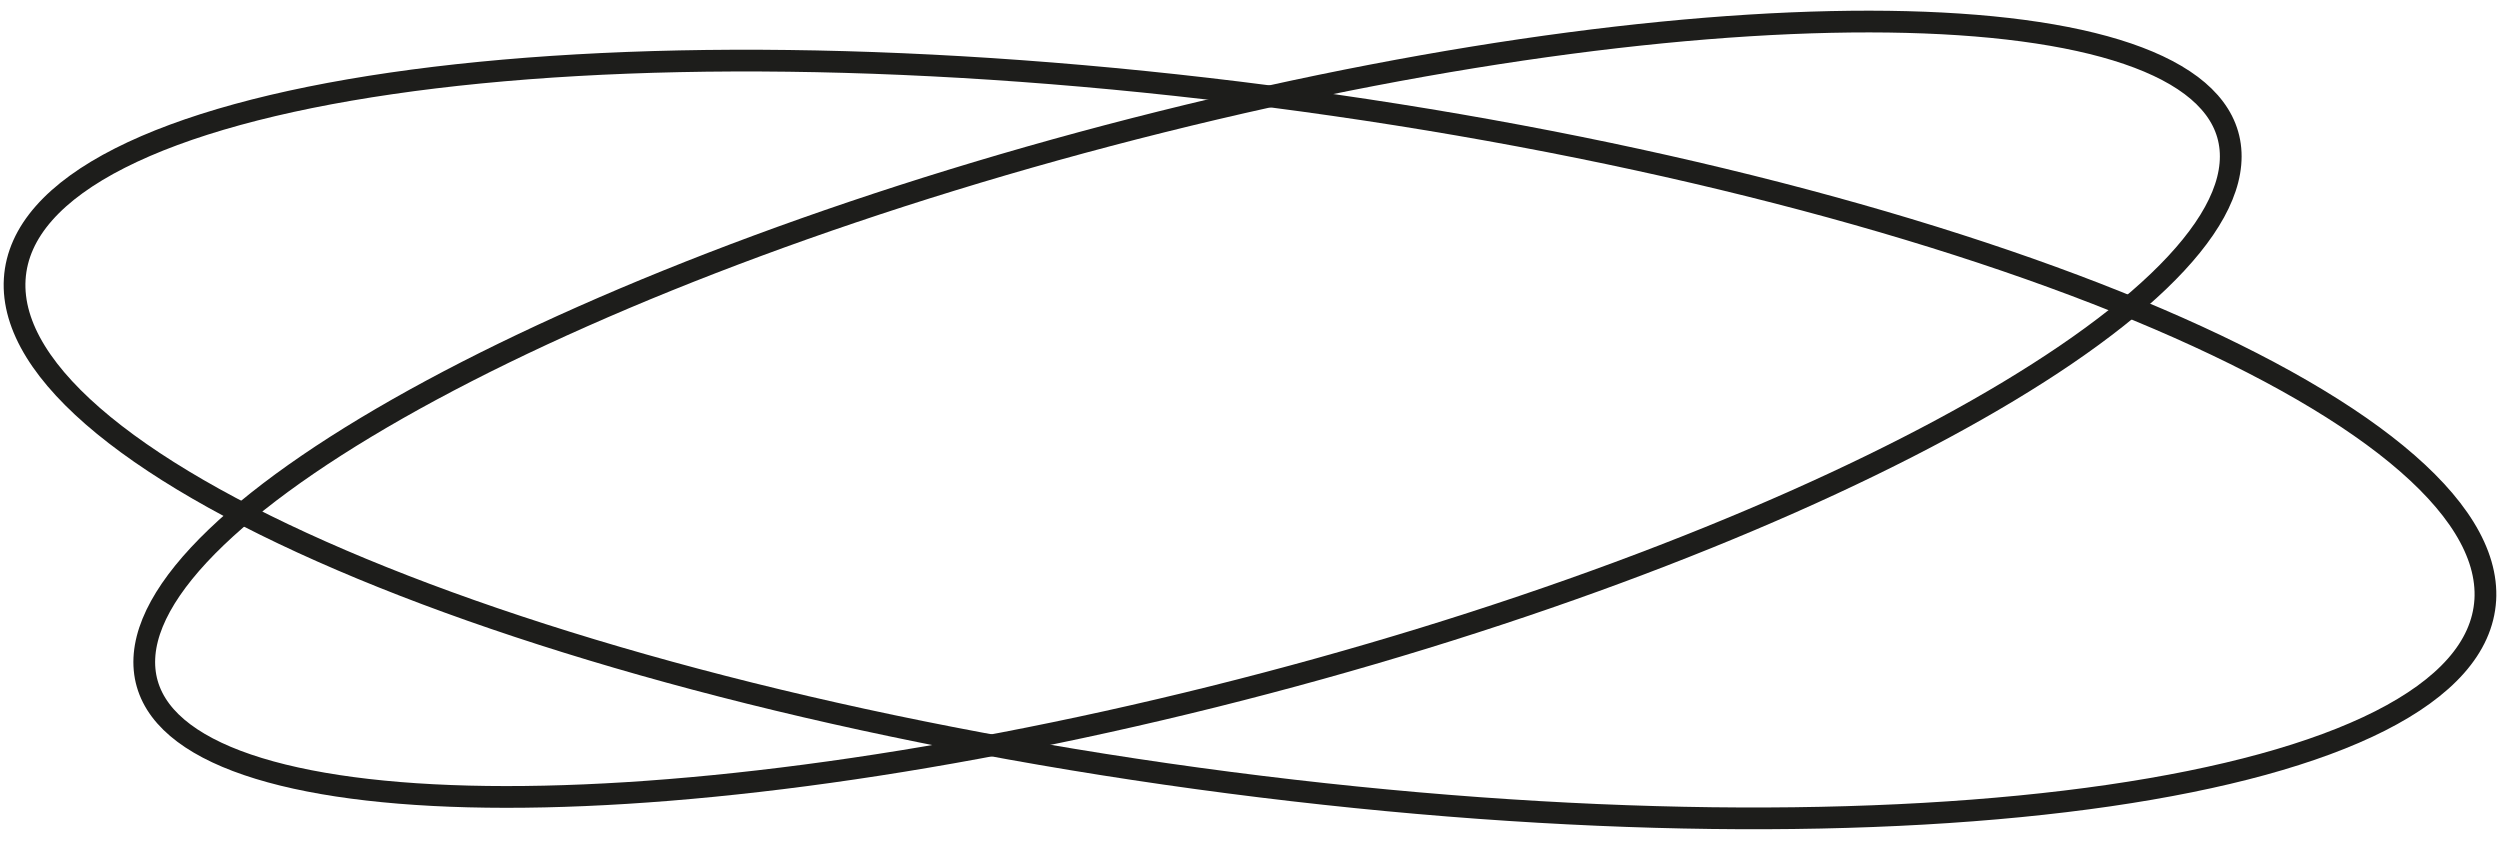<svg width="115" height="39" viewBox="0 0 115 39" fill="none" xmlns="http://www.w3.org/2000/svg">
<g clip-path="url(#clip0_209_2192)">
<path d="M114.323 27.599C113.792 36.319 87.929 40.075 56.544 36.001C25.158 31.926 0.146 21.56 0.677 12.839C1.208 4.119 27.07 0.35 58.456 4.438C89.841 8.513 114.854 18.892 114.323 27.612V27.599Z" stroke="#1D1D1B" stroke-miterlimit="10"/>
<path d="M102.599 6.853C103.263 14.153 82.313 25.435 55.827 32.045C29.327 38.655 7.315 38.098 6.651 30.797C5.987 23.497 26.924 12.216 53.424 5.606C79.923 -1.004 101.936 -0.447 102.599 6.853Z" stroke="#1D1D1B" stroke-miterlimit="10"/>
</g>
<defs>
<clipPath id="clip0_209_2192">
<rect width="115" height="38" fill="white" transform="translate(-0 0.323)"/>
</clipPath>
</defs>
</svg>
